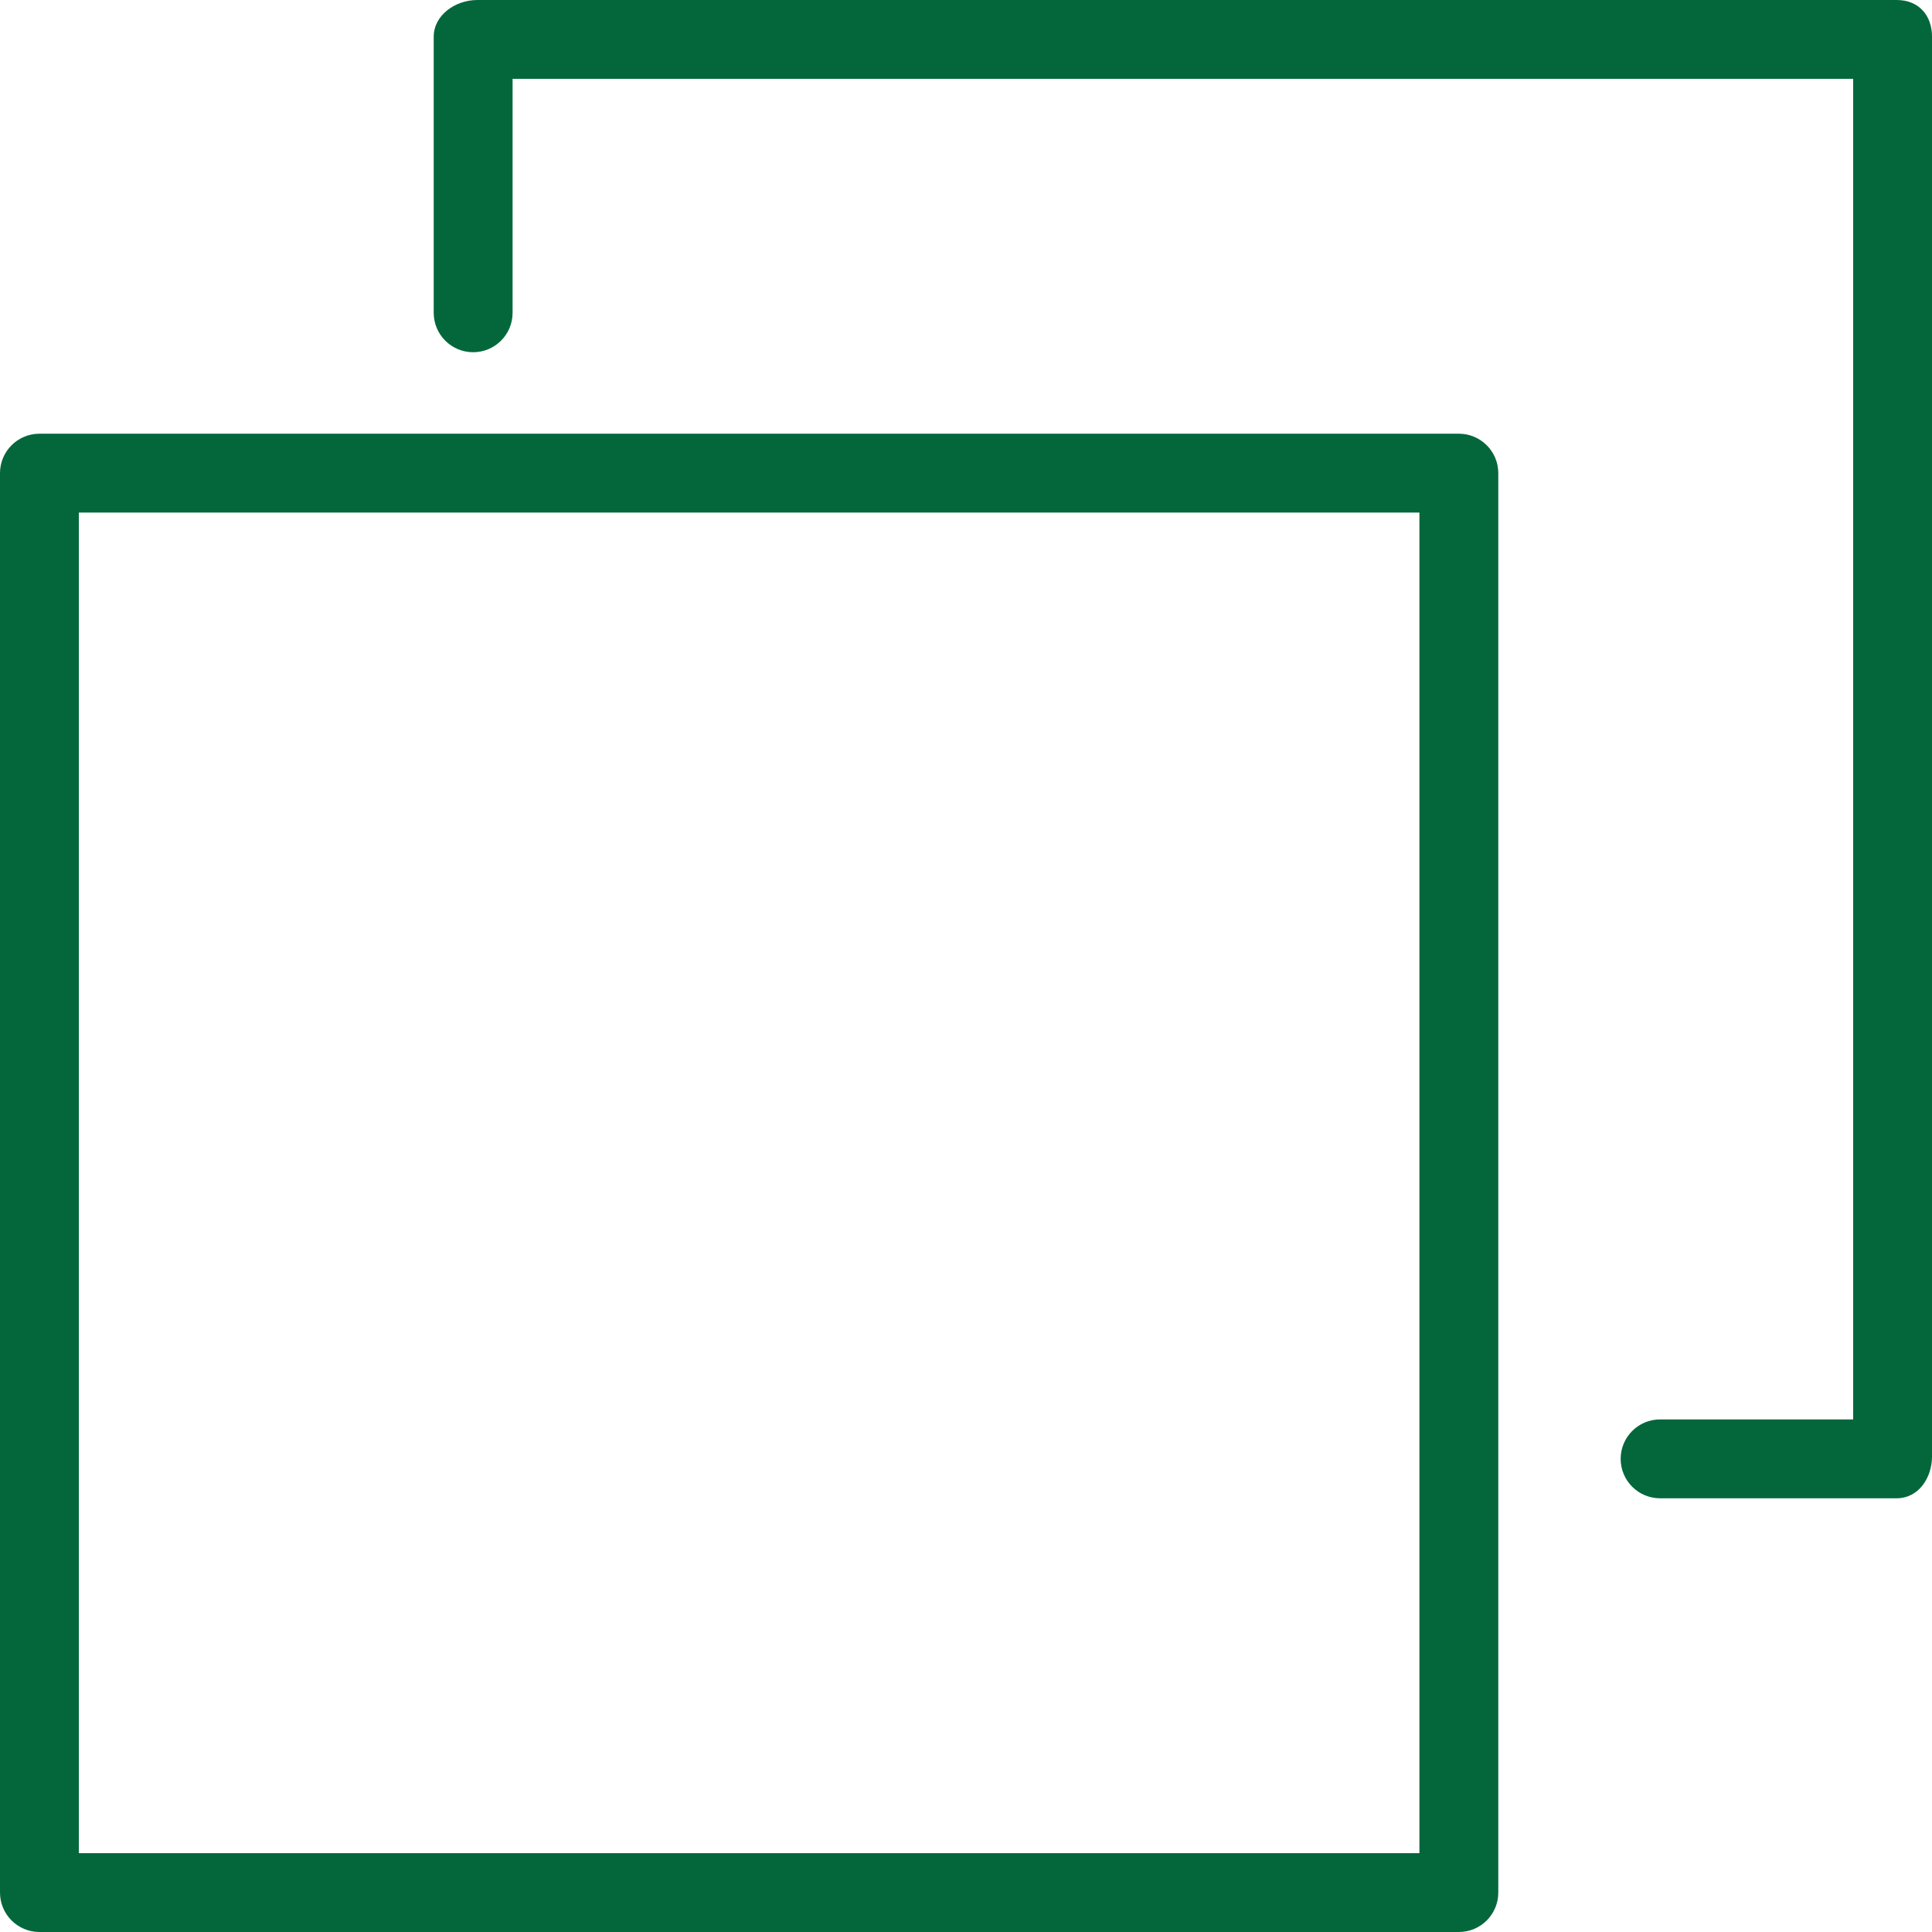 <?xml version="1.0" encoding="UTF-8"?>
<svg id="Layer_1" data-name="Layer 1" xmlns="http://www.w3.org/2000/svg" viewBox="0 0 800 800">
  <defs>
    <style>
      .cls-1 {
        fill: #04673c;
      }
    </style>
  </defs>
  <path class="cls-1" d="M604.08,179.59H16.33c-9.02,0-16.33,7.31-16.33,16.33v587.75c0,9.02,7.31,16.33,16.33,16.33h587.75c9.02,0,16.33-7.31,16.33-16.33V195.92c0-9.02-7.31-16.33-16.33-16.33ZM587.75,767.35H32.65V212.25h555.1v555.1h0Z"/>
  <path class="cls-1" d="M785.36,0H197.61c-9.02,0-18.02,6.22-18.02,15.23v114.29c0,9.02,7.31,16.33,16.33,16.33s16.33-7.31,16.33-16.33V32.65h555.1v555.1h-79.94c-9.02,0-16.33,7.31-16.33,16.33s7.31,16.33,16.33,16.33h97.96c9.02,0,14.64-8.4,14.64-17.42V15.23c0-9.01-5.62-15.23-14.63-15.23Z"/>
</svg>